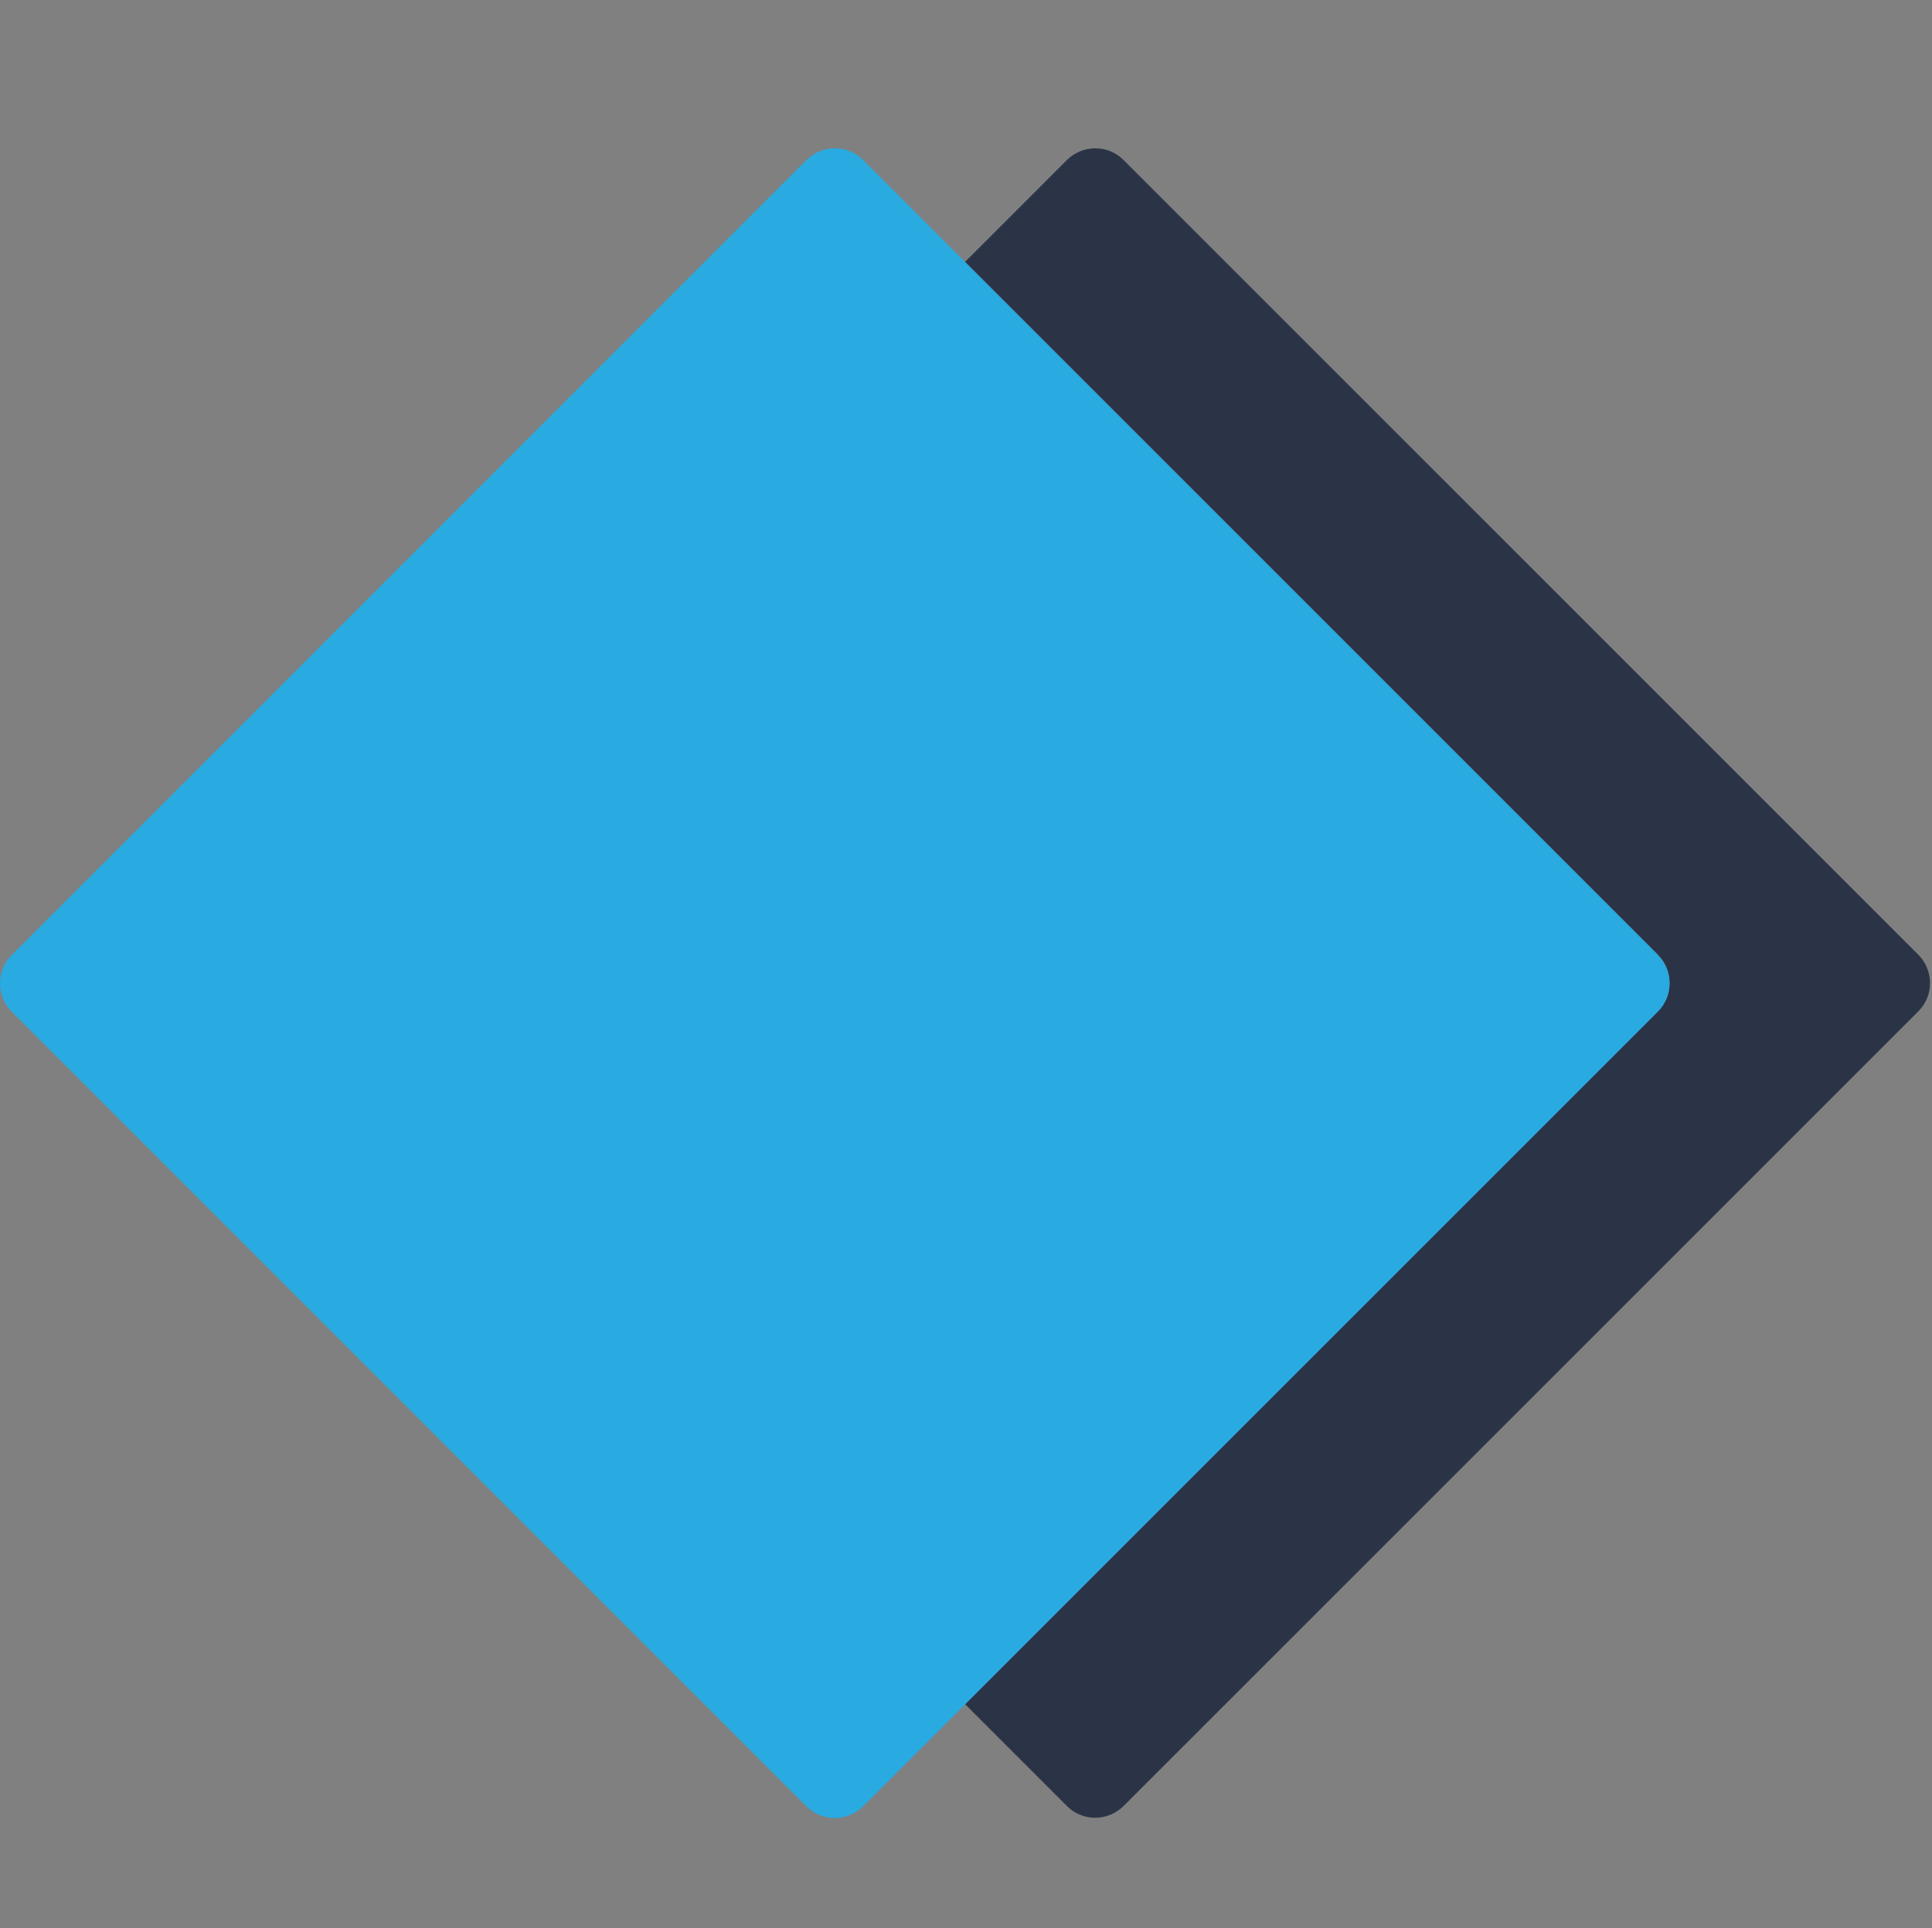 <?xml version="1.0" encoding="UTF-8"?> <svg xmlns="http://www.w3.org/2000/svg" width="513" height="512" viewBox="0 0 513 512" fill="none"><rect x="0" y="0" width="513" height="512" fill="#808080" stroke="none"/><rect x="228.431" y="70.892" width="267.352" height="267.352" transform="rotate(45 228.431 70.892)" fill="white"></rect><path d="M509.48 253.636L298.299 42.456C294.203 38.36 287.508 38.36 283.333 42.456L256.237 69.553L440.242 253.558C444.338 257.654 444.338 264.349 440.242 268.524L256.237 452.529L283.333 479.625C287.429 483.721 294.125 483.721 298.299 479.625L509.401 268.524C513.497 264.428 513.497 257.732 509.401 253.558L509.48 253.636Z" fill="#2B3447"></path><path d="M440.32 253.636L256.236 69.553L229.14 42.456C225.044 38.36 218.348 38.36 214.174 42.456L3.072 253.636C-1.024 257.732 -1.024 264.428 3.072 268.603L214.174 479.704C218.27 483.8 224.965 483.8 229.14 479.704L440.241 268.603C444.337 264.507 444.337 257.811 440.241 253.636H440.32Z" fill="#29AAE1"></path></svg> 